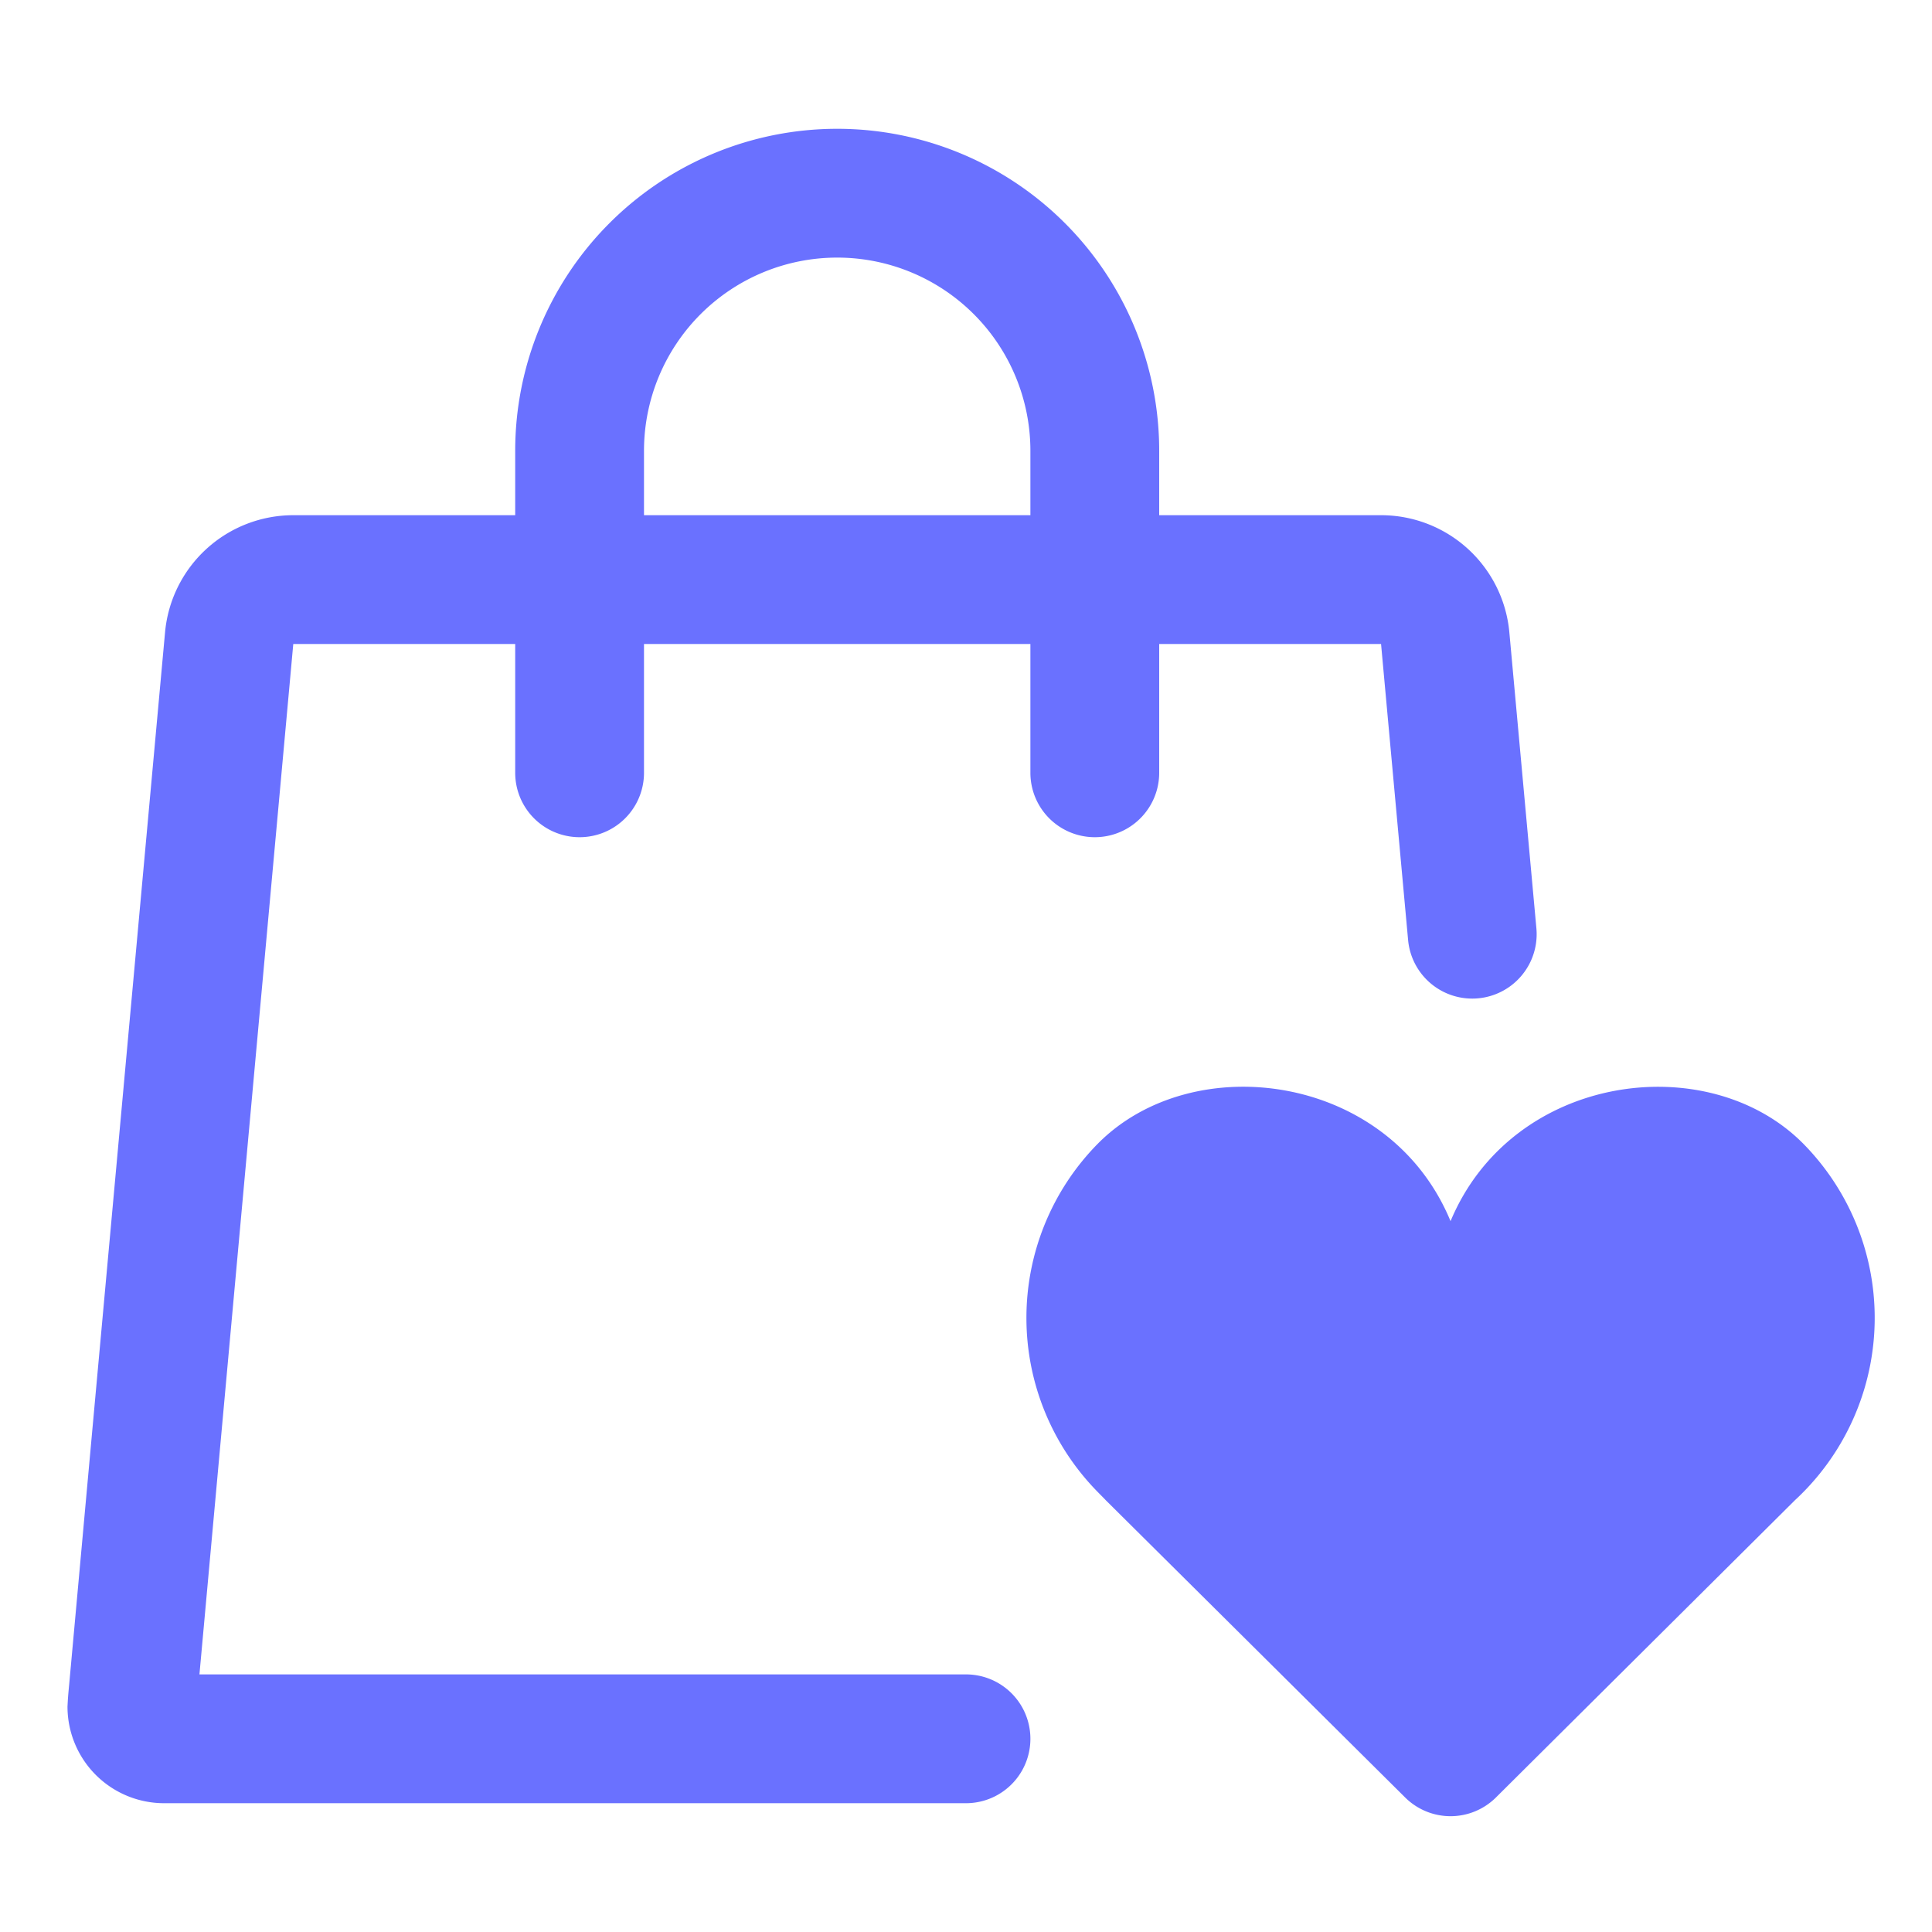 <svg xmlns="http://www.w3.org/2000/svg" width="30" height="30" viewBox="0 0 30 30">
    <path fill="#6A71FF" fill-rule="evenodd" d="M8 8V7a5 5 0 0 1 10 0v1h3.446a2 2 0 0 1 1.991 1.818l.42 4.597a1 1 0 0 1-1.992.182L21.445 10H18v2a1 1 0 0 1-2 0v-2h-6v2a1 1 0 0 1-2 0v-2H4.554a165320.029 165320.029 0 0 0-1.457 16H15a1 1 0 0 1 0 2H2.548a1.5 1.5 0 0 1-1.5-1.5c.008-.15.008-.15.027-.353l.071-.78.283-3.113L2.563 9.818A2 2 0 0 1 4.554 8H8zm2 0h6V7a3 3 0 0 0-6 0v1zm18.002 9.76a3.854 3.854 0 0 1-.13 5.535l-4.643 4.616a1 1 0 0 1-1.41 0l-4.646-4.613c-.041-.044-.085-.086-.127-.13a3.854 3.854 0 0 1 0-5.408c1.477-1.494 4.527-1.099 5.478 1.202.96-2.298 4-2.696 5.478-1.202z"/>
</svg>
